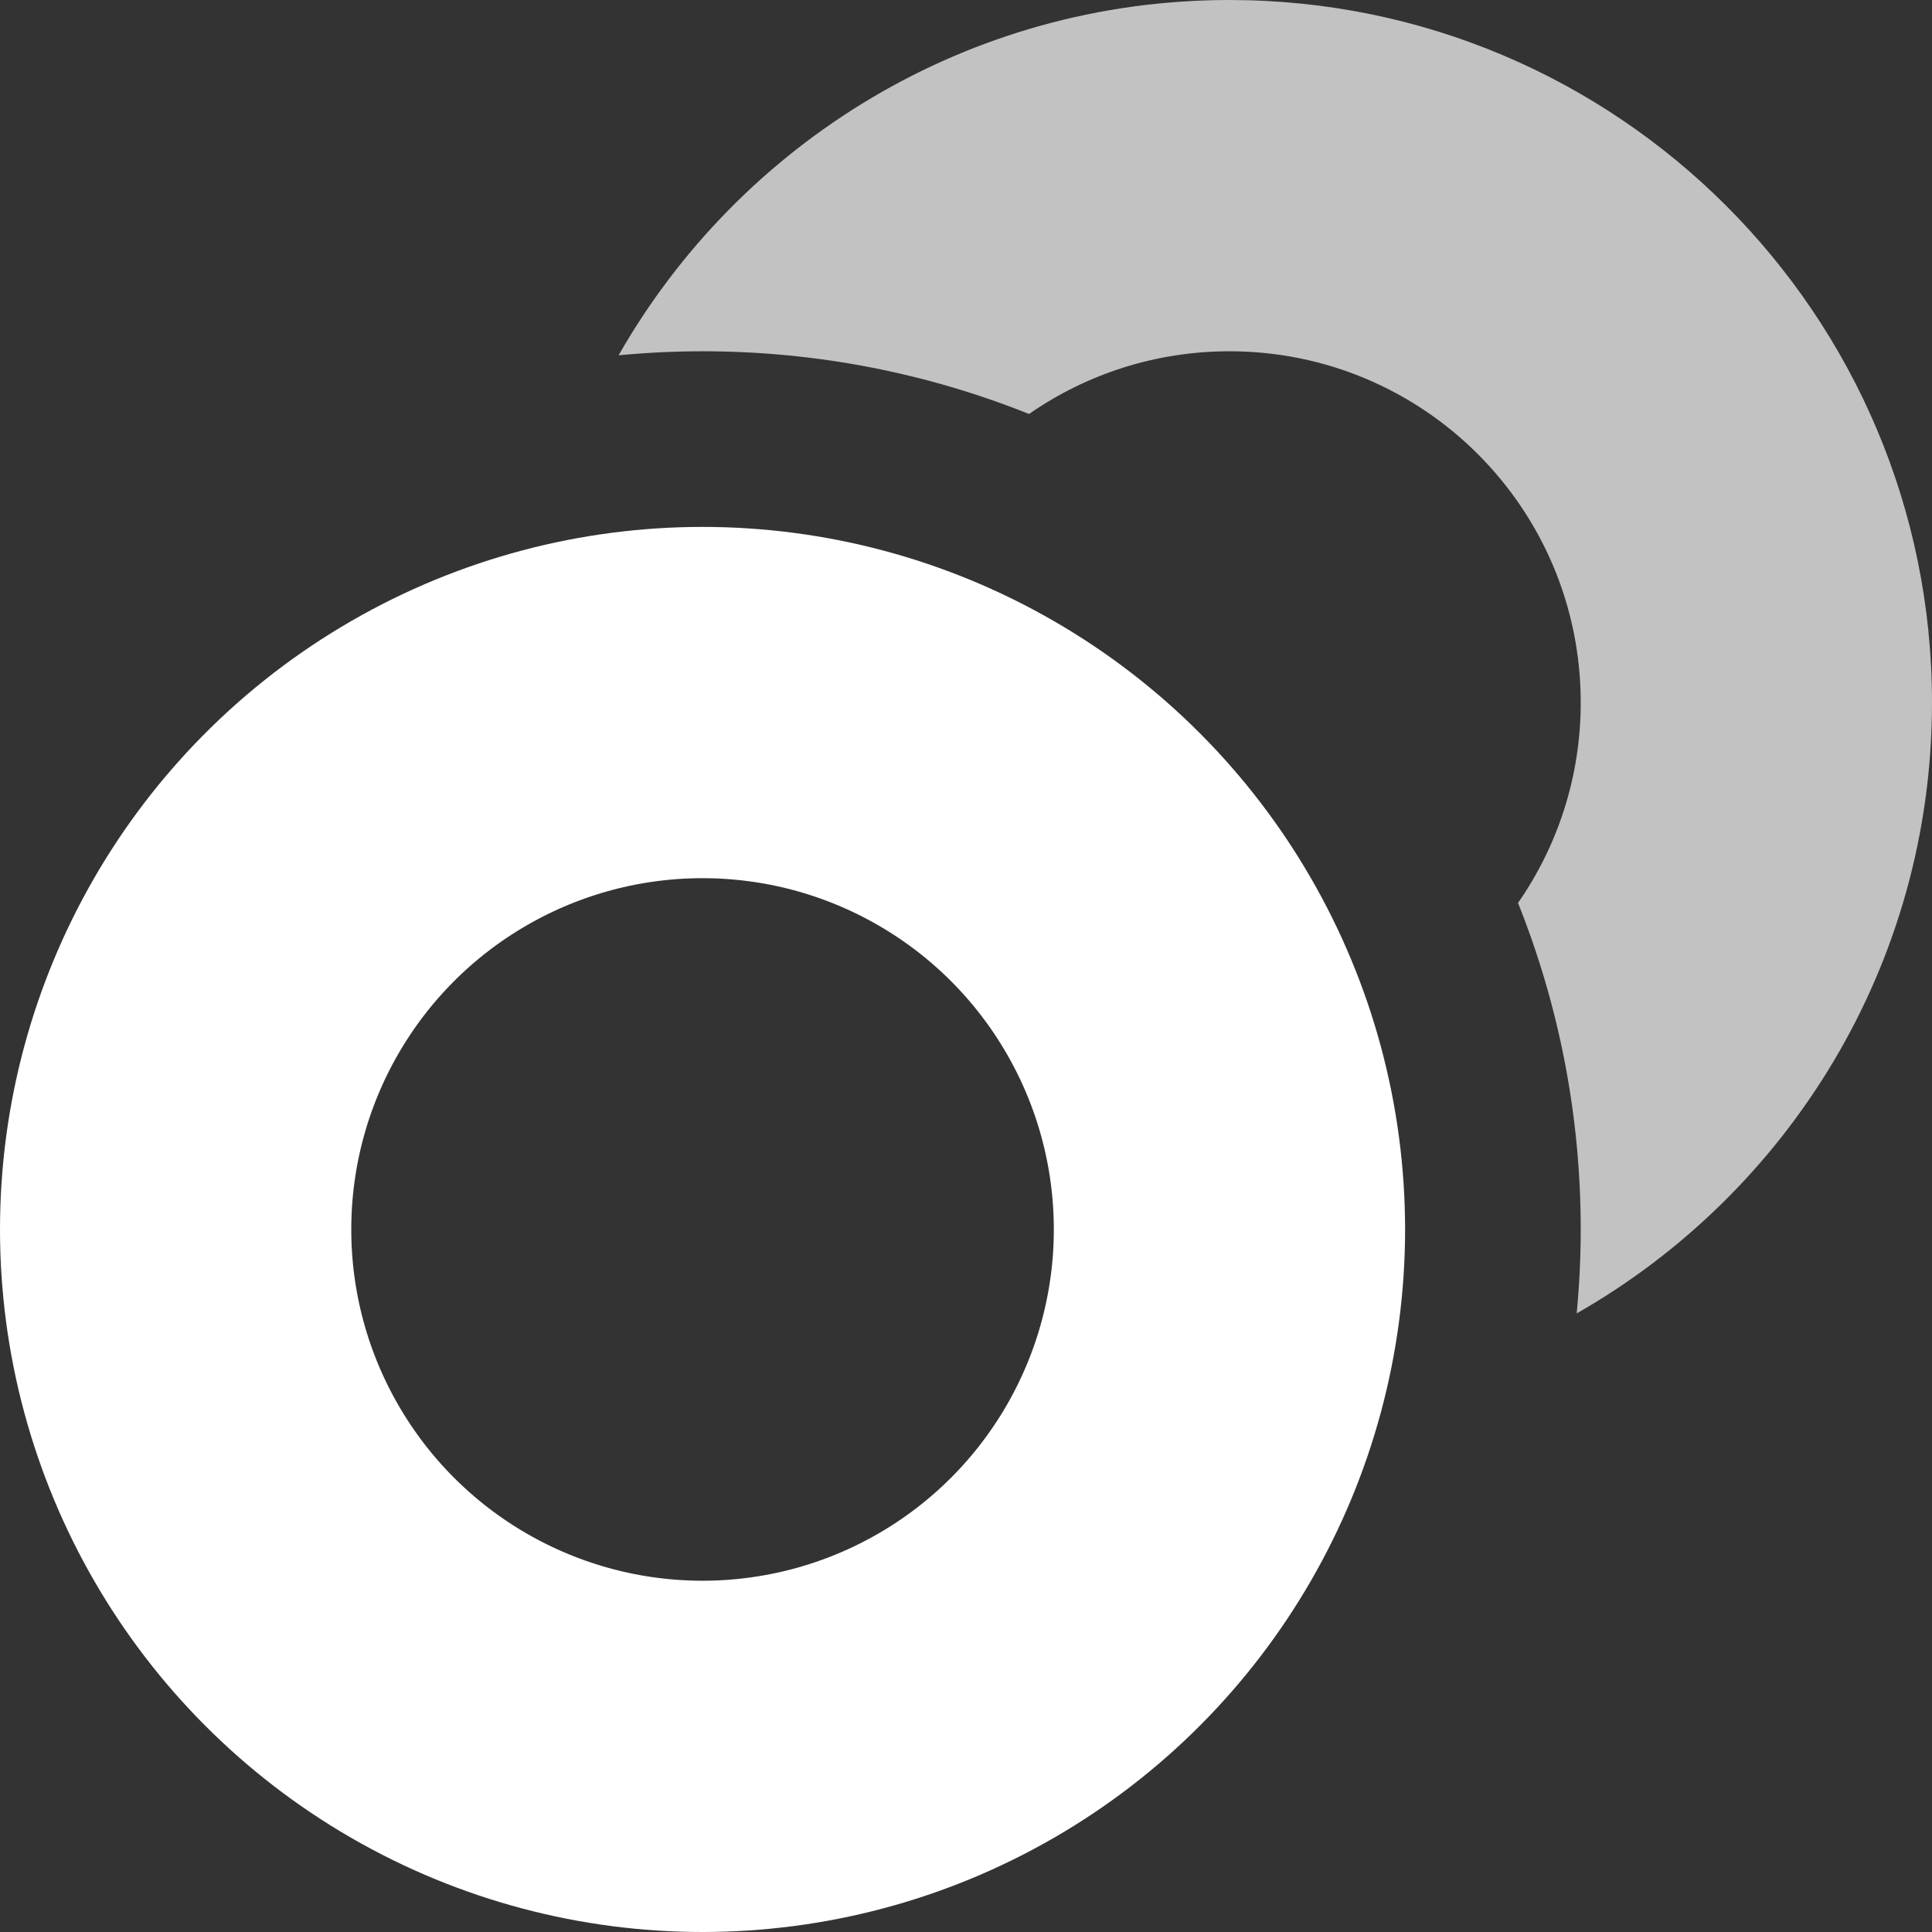 <svg width="11" height="11" viewBox="0 0 11 11" fill="none" xmlns="http://www.w3.org/2000/svg">
<rect x="0" y="0" width="11" height="11" fill="#333333" stroke="none"/>
<path opacity="0.7" d="M8.643 5.141C8.868 4.817 9 4.424 9 4C9 2.895 8.105 2 7 2C6.576 2 6.183 2.132 5.859 2.357C5.284 2.127 4.657 2 4 2C3.839 2 3.679 2.008 3.522 2.023C4.211 0.815 5.51 0 7 0C9.209 0 11 1.791 11 4C11 5.49 10.185 6.789 8.977 7.478C8.992 7.321 9 7.161 9 7C9 6.343 8.873 5.716 8.643 5.141Z" fill="white"/>
<circle cx="4" cy="7" r="3" stroke="white" stroke-width="2"/>
</svg>
